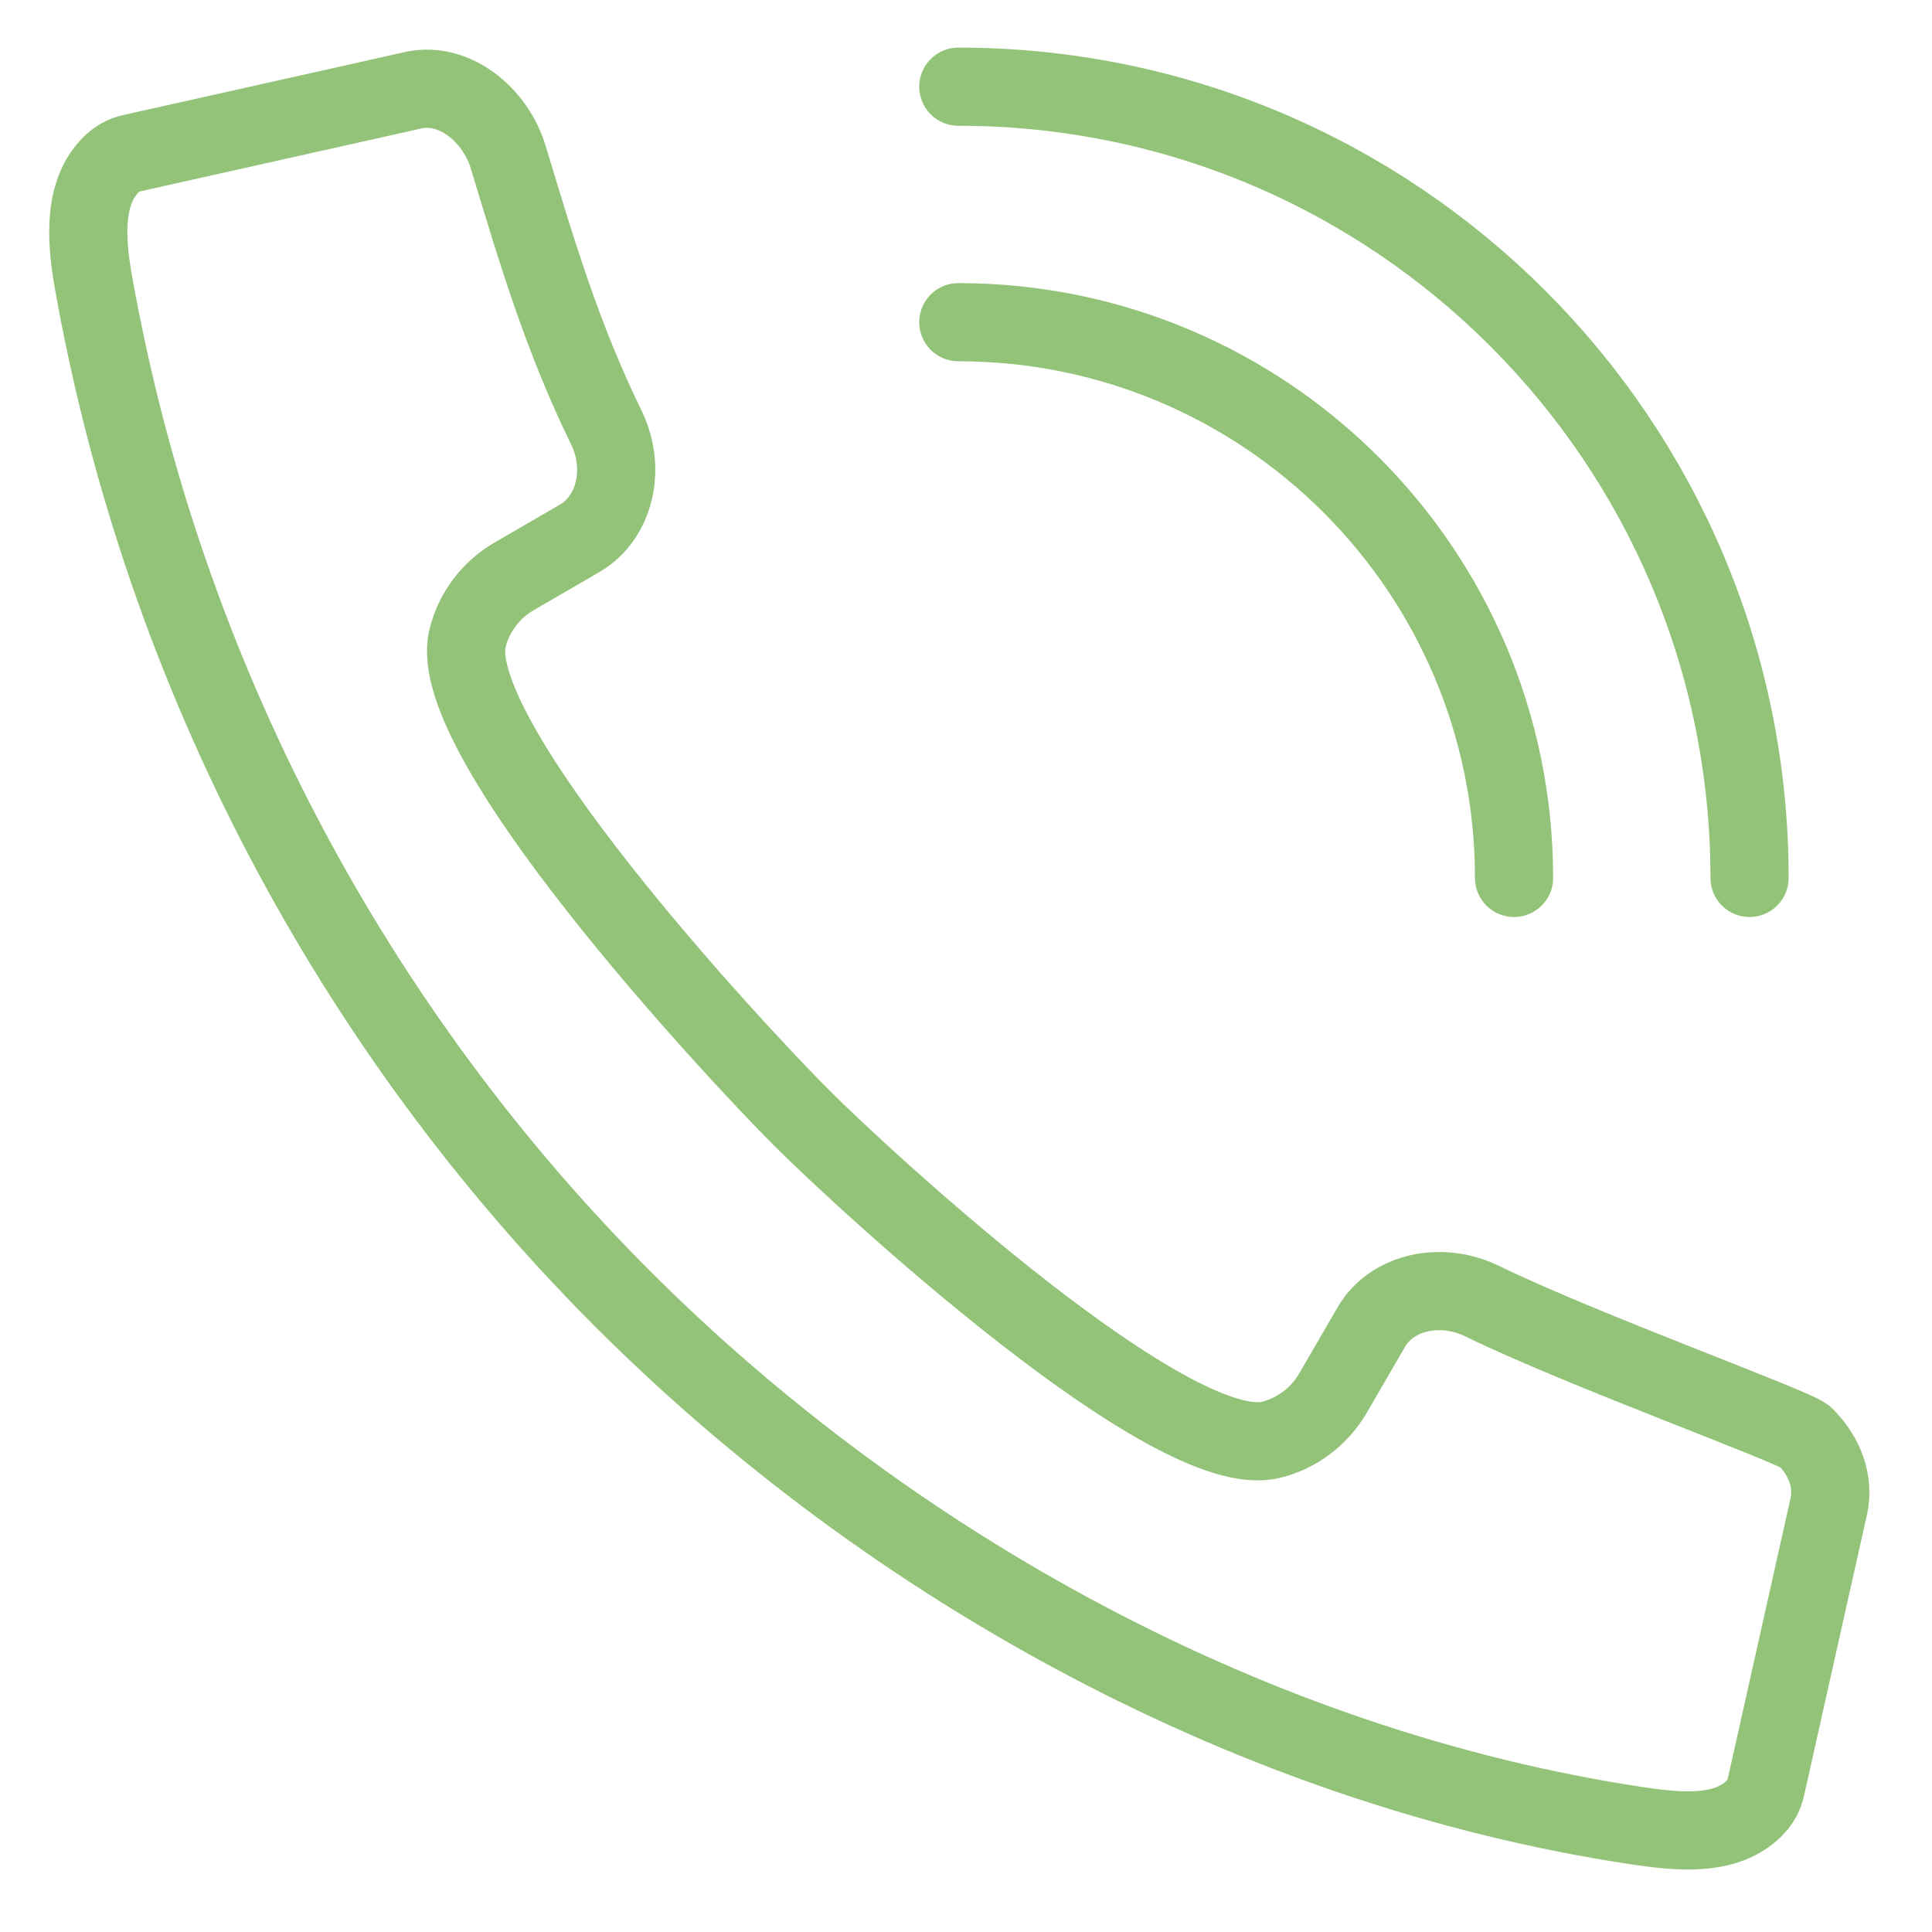 <?xml version="1.0" encoding="UTF-8" standalone="no"?>
<!DOCTYPE svg PUBLIC "-//W3C//DTD SVG 1.1//EN" "http://www.w3.org/Graphics/SVG/1.1/DTD/svg11.dtd">
<svg width="100%" height="100%" viewBox="0 0 103 103" version="1.1" xmlns="http://www.w3.org/2000/svg" xmlns:xlink="http://www.w3.org/1999/xlink" xml:space="preserve" xmlns:serif="http://www.serif.com/" style="fill-rule:evenodd;clip-rule:evenodd;stroke-miterlimit:2;">
    <g transform="matrix(1,0,0,1,-597.92,-898.705)">
        <g transform="matrix(4.167,0,0,4.167,0,0)">
            <path d="M144.776,217.951C144.571,218.298 144.596,218.782 144.685,219.283C145.583,224.333 148.023,228.856 151.458,232.292C154.894,235.727 159.542,238.292 164.432,239.03C164.935,239.106 165.416,239.143 165.763,238.938C165.887,238.865 166.041,238.737 166.083,238.534L166.888,234.938C166.953,234.631 166.841,234.309 166.585,234.052C166.462,233.93 163.737,232.946 162.448,232.317C161.918,232.061 161.299,232.205 161.04,232.64L160.54,233.501C160.369,233.794 160.083,234.01 159.754,234.092C158.494,234.412 154.591,230.818 153.743,229.972C152.864,229.092 149.15,225.095 149.472,223.833C149.554,223.504 149.77,223.219 150.062,223.049C150.814,222.613 150.61,222.731 150.916,222.553C151.357,222.289 151.503,221.668 151.247,221.142C150.684,219.989 150.362,218.908 149.991,217.681C149.827,217.141 149.307,216.716 148.786,216.824C148.786,216.824 148.724,216.839 145.17,217.633C144.978,217.674 144.85,217.828 144.776,217.951Z" style="fill:none;stroke:rgb(146,195,120);stroke-width:1px;"/>
            <path d="M155.75,219.794C159.677,219.794 162.86,222.978 162.86,226.904" style="fill:none;stroke:rgb(146,195,120);stroke-width:1px;stroke-linecap:round;stroke-linejoin:round;"/>
            <path d="M155.75,216.781C161.341,216.781 165.873,221.313 165.873,226.904" style="fill:none;stroke:rgb(146,195,120);stroke-width:1px;stroke-linecap:round;stroke-linejoin:round;"/>
        </g>
    </g>
</svg>
